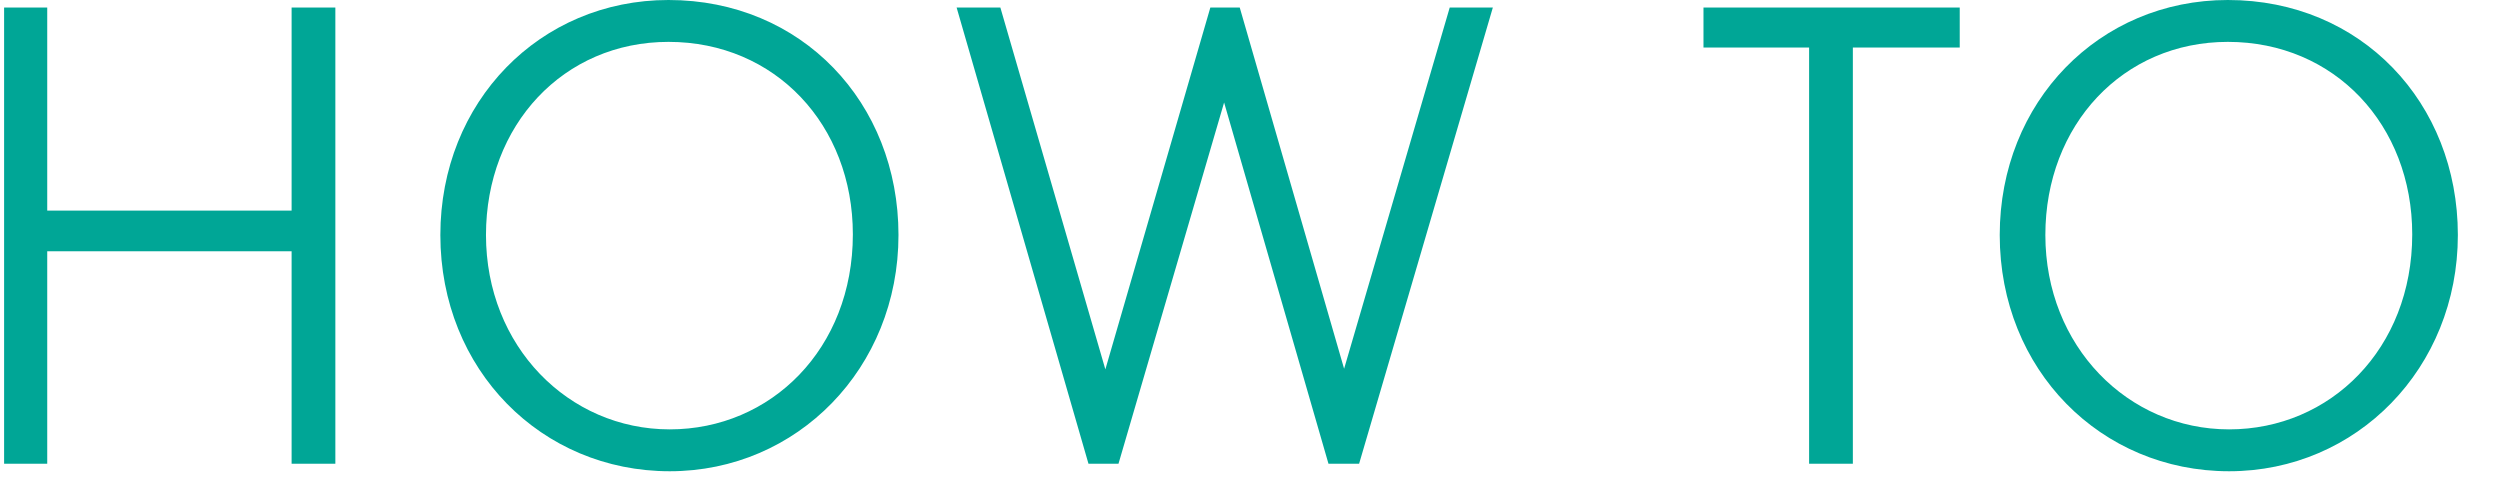 <svg width="56" height="11" viewBox="0 0 56 11" fill="none" xmlns="http://www.w3.org/2000/svg">
<path d="M7.512 10.388V0.168H6.532V4.718H1.058V0.168H0.092V10.388H1.058V5.628H6.532V10.388H7.512ZM20.126 5.264C20.126 2.296 17.956 0 14.974 0C12.09 0 9.864 2.282 9.864 5.264C9.864 8.288 12.132 10.556 15.002 10.556C17.858 10.556 20.126 8.246 20.126 5.264ZM19.104 5.25C19.104 7.812 17.27 9.618 15.002 9.618C12.734 9.618 10.886 7.756 10.886 5.264C10.886 2.8 12.622 0.938 14.974 0.938C17.368 0.938 19.104 2.8 19.104 5.25ZM33.44 0.168H32.474L30.108 8.26L27.77 0.168H27.112L24.76 8.274L22.408 0.168H21.428L24.382 10.388H25.054L27.42 2.296L29.758 10.388H30.444L33.44 0.168ZM43.898 1.064V0.168H38.158V1.064H40.524V10.388H41.504V1.064H43.898ZM55.056 5.264C55.056 2.296 52.886 0 49.904 0C47.02 0 44.794 2.282 44.794 5.264C44.794 8.288 47.062 10.556 49.932 10.556C52.788 10.556 55.056 8.246 55.056 5.264ZM54.034 5.25C54.034 7.812 52.2 9.618 49.932 9.618C47.664 9.618 45.816 7.756 45.816 5.264C45.816 2.8 47.552 0.938 49.904 0.938C52.298 0.938 54.034 2.8 54.034 5.25Z" fill="#00A696"/>
</svg>
